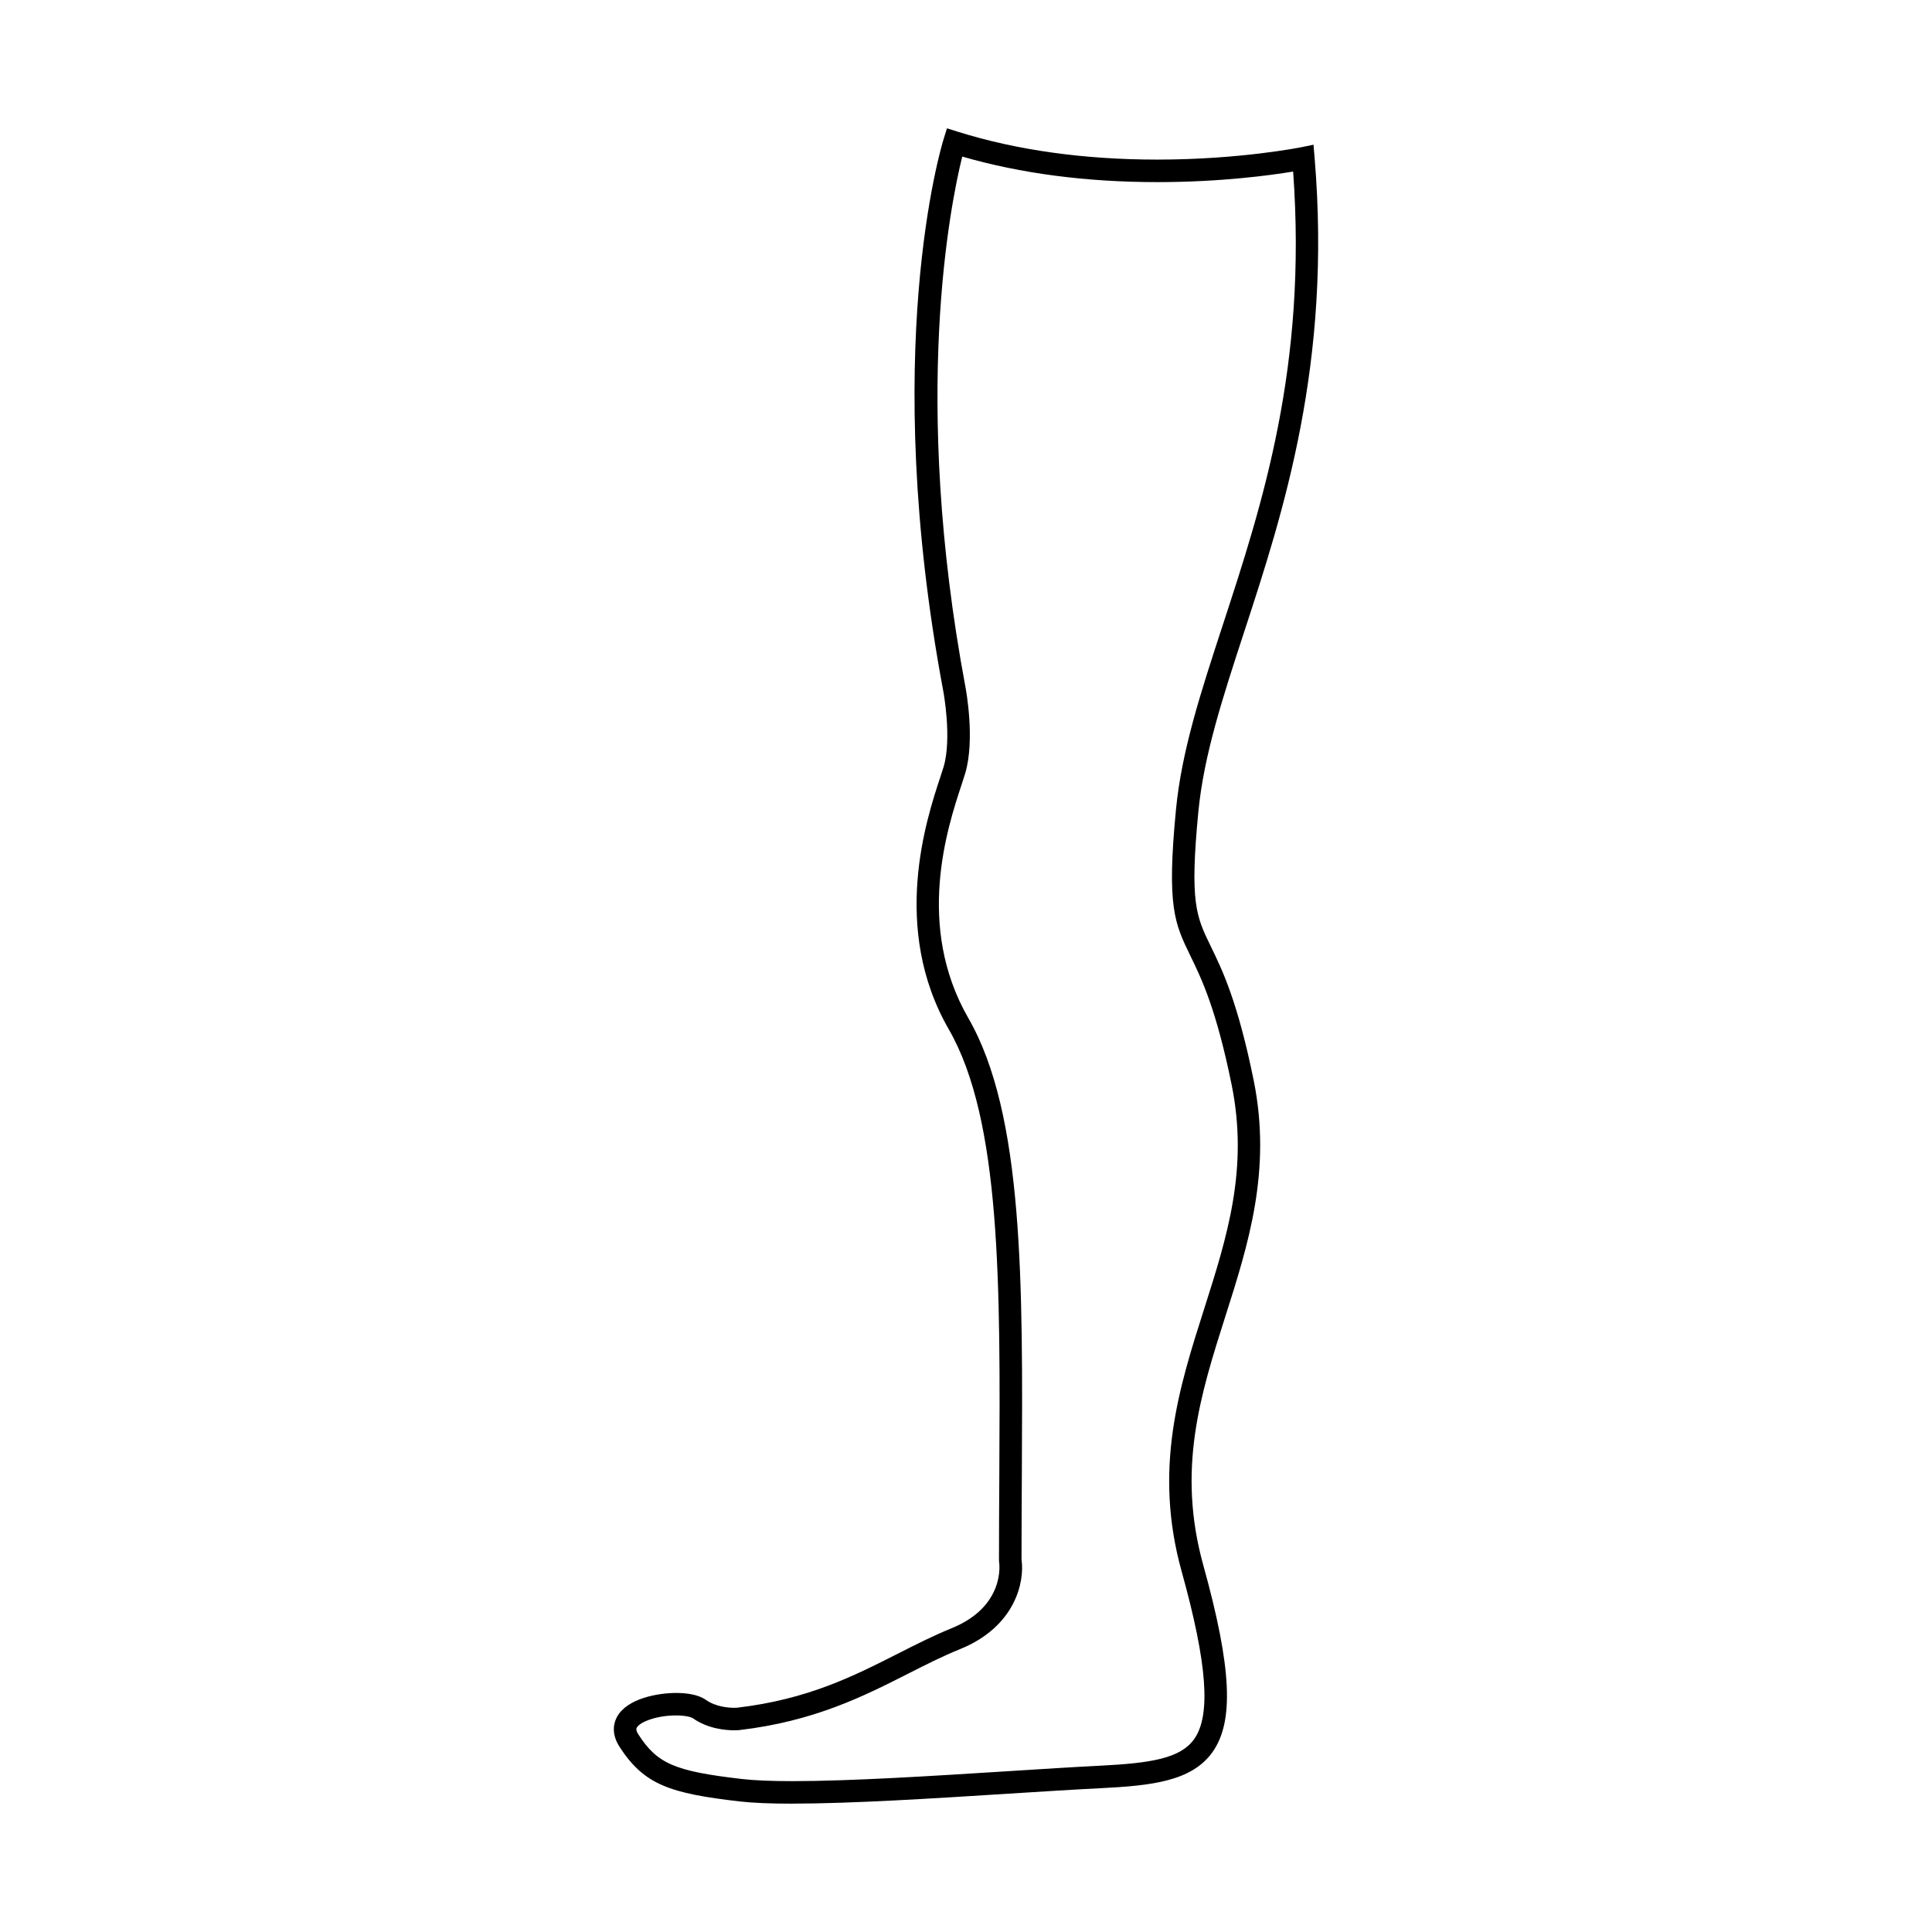 <?xml version="1.0" encoding="UTF-8"?>
<!-- Uploaded to: SVG Repo, www.svgrepo.com, Generator: SVG Repo Mixer Tools -->
<svg fill="#000000" width="800px" height="800px" version="1.1" viewBox="144 144 512 512" xmlns="http://www.w3.org/2000/svg">
 <path d="m354.02 621.99c-5.949 0-10.535-0.195-14.016-0.594-18.504-2.141-25.312-4.414-31.816-14.465-2.363-3.652-1.441-6.539-0.68-7.934 2.727-5.004 11.113-6.348 15.645-6.348 2.422 0 5.758 0.316 7.891 1.824 2.699 1.91 6.172 2.109 7.543 2.109 0.402 0 0.66-0.02 0.715-0.02 18.68-2.18 30.824-8.332 42.566-14.289 4.828-2.449 9.383-4.762 14.297-6.766 14.41-5.848 12.641-17.348 12.617-17.469l-0.039-0.504c0-7.562 0.039-15.008 0.086-22.297 0.273-50.613 0.508-94.316-13.387-118.45-15.473-26.863-5.894-55.816-2.293-66.715 0.363-1.109 0.676-2.047 0.902-2.801 2.273-7.613-0.047-19.984-0.07-20.105-16.852-89.973-0.613-144.04 0.086-146.3l0.887-2.863 2.856 0.898c15.664 4.906 33.469 7.394 52.898 7.394 21.82 0 37.941-3.246 38.102-3.269l3.285-0.676 0.281 3.344c4.594 54.672-8.312 94.148-18.688 125.86-5.723 17.512-10.664 32.637-12.105 47.523-2.336 24.156-0.574 27.773 3.281 35.699 3.019 6.188 7.141 14.656 11.371 35.5 4.836 23.836-1.414 43.473-7.465 62.461-6.656 20.902-12.941 40.641-5.875 66.09 7.527 27.113 8.219 41.473 2.367 49.586-5.547 7.688-16.219 8.805-29.59 9.48-7.062 0.352-15.477 0.887-24.395 1.449-19.492 1.238-41.574 2.637-57.258 2.637zm-30.863-23.383c-5.098 0-9.574 1.707-10.402 3.234-0.098 0.168-0.344 0.629 0.449 1.844 5.004 7.734 9.633 9.723 27.492 11.777 3.203 0.367 7.688 0.559 13.332 0.559 15.496 0 37.477-1.395 56.879-2.621 8.938-0.57 17.375-1.109 24.469-1.461 13.75-0.684 21.406-1.961 25.051-7.008 4.535-6.289 3.527-20.008-3.281-44.5-7.547-27.156-0.691-48.68 5.945-69.496 6.086-19.098 11.836-37.145 7.305-59.469-4.082-20.098-8.016-28.172-10.887-34.074-4.231-8.695-6.352-13.059-3.859-38.883 1.508-15.543 6.539-30.961 12.379-48.805 10.516-32.156 22.406-68.52 18.668-120.24-5.906 0.973-19.176 2.797-35.98 2.797-18.828 0-36.207-2.277-51.711-6.769-3.062 12.312-13.566 63.598 0.848 140.57 0.105 0.551 2.621 13.926-0.074 22.918-0.238 0.801-0.562 1.797-0.953 2.973-3.691 11.164-12.34 37.312 1.797 61.863 14.691 25.523 14.449 69.98 14.172 121.45-0.035 7.211-0.082 14.566-0.082 22.035 0.848 5.738-1.484 17.719-16.293 23.734-4.684 1.898-9.133 4.156-13.852 6.551-11.637 5.906-24.832 12.594-44.656 14.902-0.074 0.012-0.535 0.055-1.316 0.055-2.41 0-7.031-0.418-10.984-3.199-0.293-0.199-1.652-0.734-4.453-0.734z"/>
</svg>